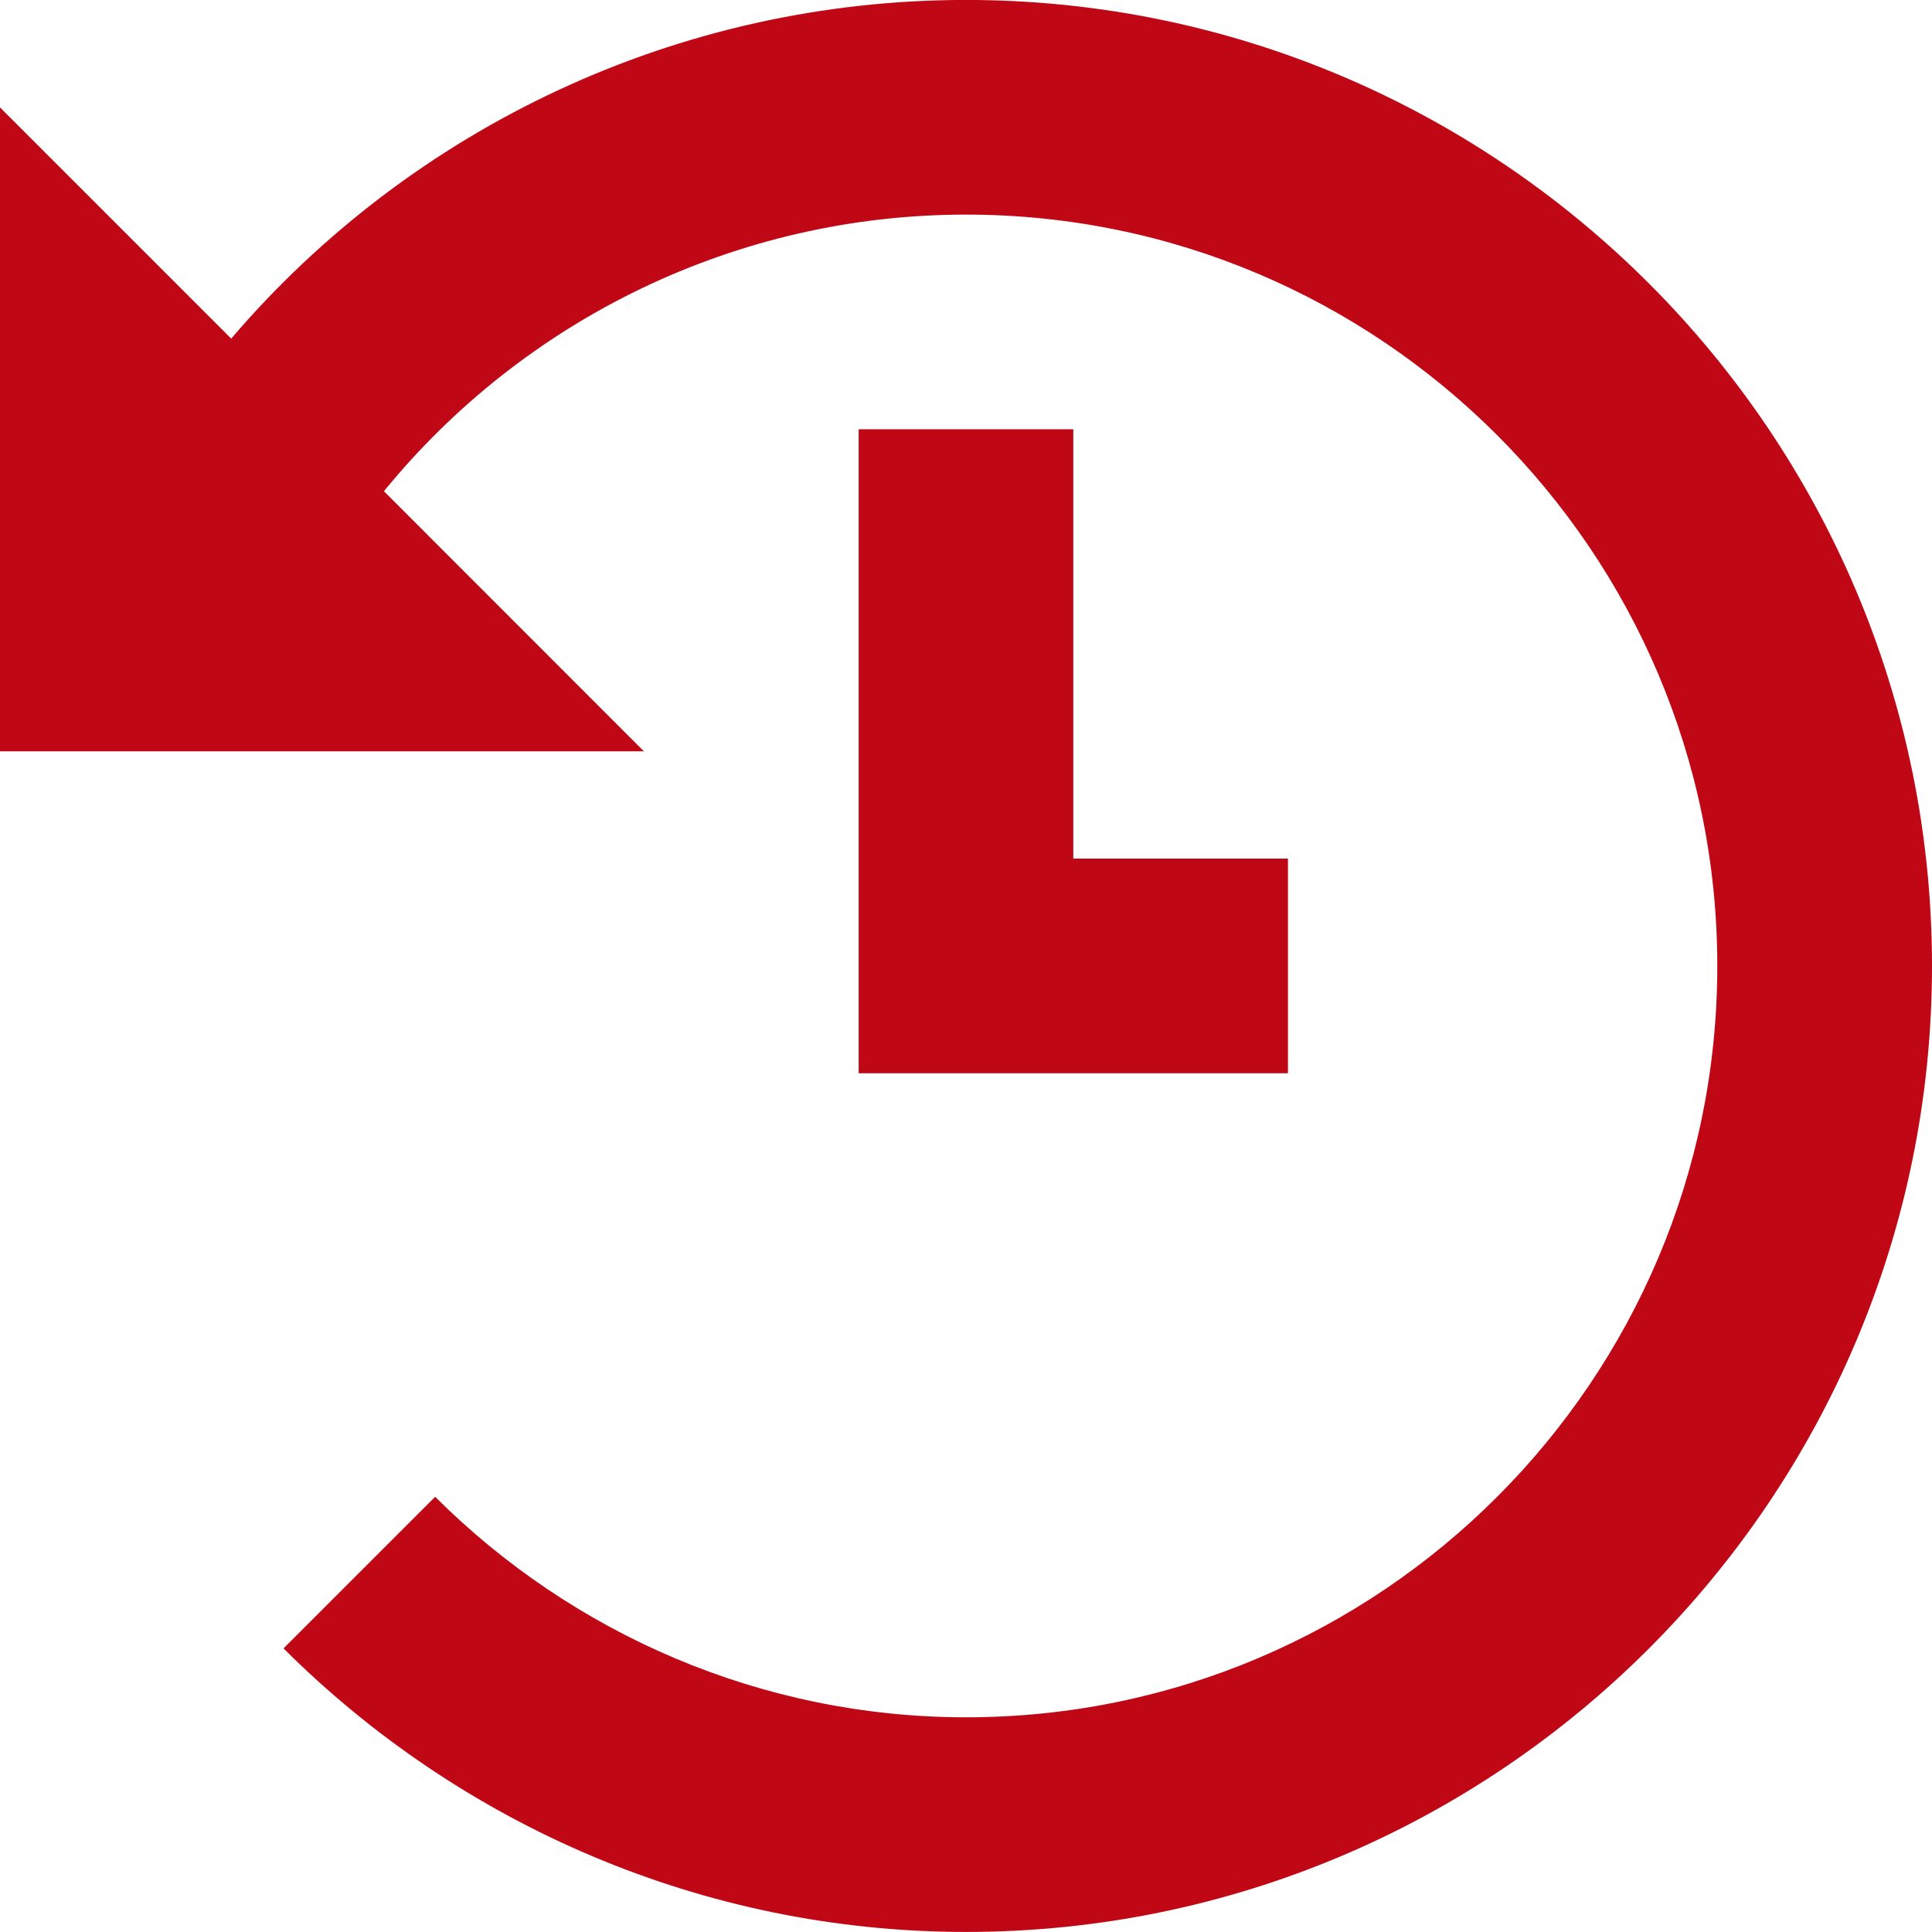 <?xml version="1.0" encoding="utf-8"?>
<!-- Generator: Adobe Illustrator 17.0.1, SVG Export Plug-In . SVG Version: 6.00 Build 0)  -->
<!DOCTYPE svg PUBLIC "-//W3C//DTD SVG 1.1//EN" "http://www.w3.org/Graphics/SVG/1.1/DTD/svg11.dtd">
<svg version="1.1" id="Layer_1" xmlns="http://www.w3.org/2000/svg" xmlns:xlink="http://www.w3.org/1999/xlink" x="0px" y="0px"
	 width="39px" height="39px" viewBox="0 0 39 39" enable-background="new 0 0 39 39" xml:space="preserve">
<g id="Shape_63">
	<g>
		<path fill-rule="evenodd" clip-rule="evenodd" fill="#C00715" d="M17.333,8.665v13h8.666v-4.333h-4.333V8.665H17.333z
			 M33.281,5.717c-3.531-3.531-8.406-5.718-13.782-5.718c-5.8,0-11.185,2.569-14.832,6.836l-4.669-4.669v13h13L7.75,9.916
			c2.836-3.475,7.121-5.584,11.749-5.584c4.181,0,7.972,1.701,10.719,4.448c2.746,2.746,4.448,6.538,4.448,10.719
			c0,8.363-6.804,15.167-15.166,15.167c-4.121,0-7.938-1.68-10.716-4.451l-3.061,3.06c3.572,3.563,8.478,5.724,13.777,5.724
			c10.753,0,19.5-8.747,19.5-19.5C38.999,14.124,36.813,9.247,33.281,5.717z"/>
	</g>
</g>
</svg>
